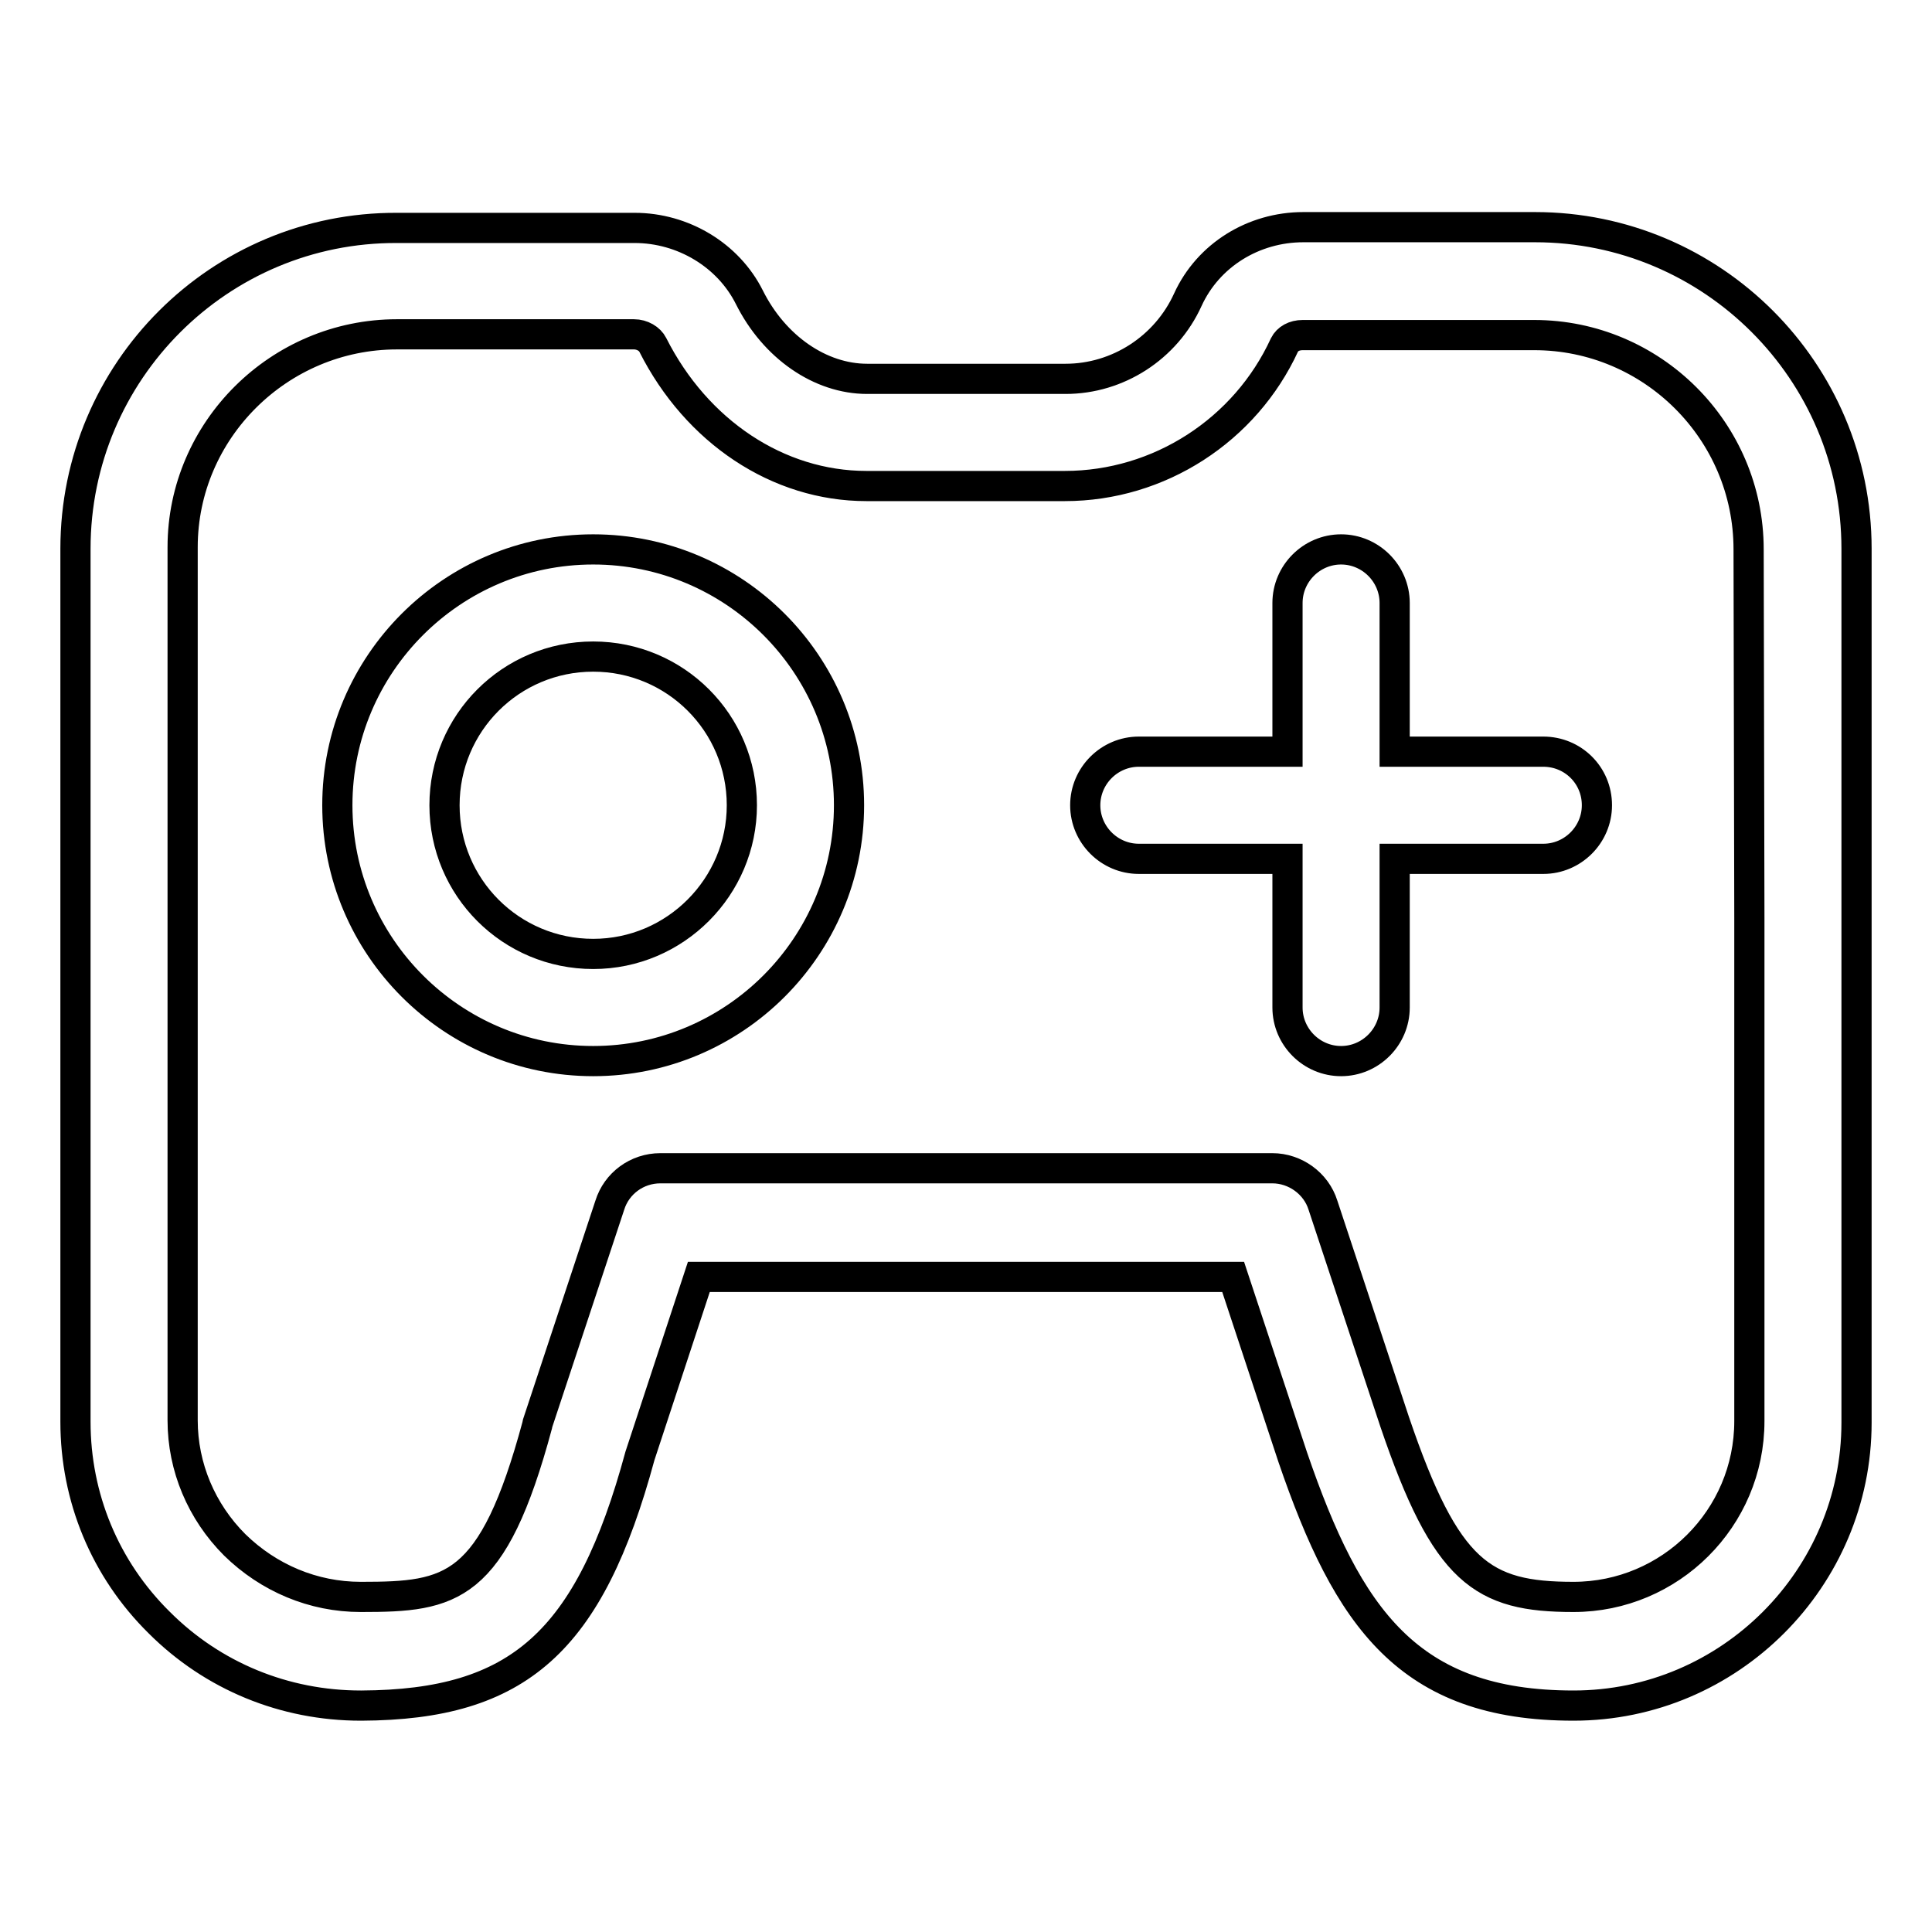 <?xml version="1.0" encoding="utf-8"?>
<!-- Svg Vector Icons : http://www.onlinewebfonts.com/icon -->
<!DOCTYPE svg PUBLIC "-//W3C//DTD SVG 1.1//EN" "http://www.w3.org/Graphics/SVG/1.1/DTD/svg11.dtd">
<svg version="1.1" xmlns="http://www.w3.org/2000/svg" xmlns:xlink="http://www.w3.org/1999/xlink" x="0px" y="0px" viewBox="0 0 256 256" enable-background="new 0 0 256 256" xml:space="preserve">
<g> <path stroke-width="4" fill-opacity="0" stroke="#000000"  d="M78.6,72.8c-18.7,0-33.9,15.2-33.9,33.9c0,18.7,15.2,33.9,33.9,33.9s33.9-15.2,33.9-33.9 C112.5,88,97.3,72.8,78.6,72.8z M78.6,126.4c-10.9,0-19.7-8.8-19.7-19.7c0-10.9,8.8-19.7,19.7-19.7c10.9,0,19.7,8.8,19.7,19.7 C98.3,117.5,89.5,126.4,78.6,126.4z M204.5,99.6h-19.7V79.9c0-3.9-3.2-7.1-7.1-7.1s-7.1,3.2-7.1,7.1v19.7h-19.7 c-3.9,0-7.1,3.2-7.1,7.1c0,3.9,3.2,7.1,7.1,7.1h19.7v19.7c0,3.9,3.2,7.1,7.1,7.1s7.1-3.2,7.1-7.1v-19.7h19.7c3.9,0,7.1-3.2,7.1-7.1 C211.6,102.7,208.4,99.6,204.5,99.6z"/> <path stroke-width="4" fill-opacity="0" stroke="#000000"  d="M246,72.7c0-23.5-19.1-42.6-42.6-42.6h-30.7c-6.6,0-12.6,3.7-15.3,9.6c-2.9,6.4-9.3,10.5-16.2,10.5h-26.3 c-6.2,0-12.3-4.2-15.6-10.8c-2.8-5.6-8.8-9.2-15.2-9.2H52.6C29.1,30.1,10,49.2,10,72.7v49.1c0,0.2,0,0.4,0,0.6c0,0.2,0,0.4,0,0.6 v65.4c0,10,3.9,19.5,11.1,26.6c7.1,7.1,16.6,11,26.7,11h0.1c20.8-0.1,30.2-8.4,36.9-33.1l7.8-23.7h70.8l7.9,23.9 c7.3,21.3,15.3,32.9,37.2,32.9c20.7,0,37.5-16.9,37.5-37.5v-65.5c0-0.2,0-0.4,0-0.6c0-0.2,0-0.4,0-0.6V72.7z M231.8,121.6 c0,0.2,0,0.4,0,0.8c0,0.2,0,0.4,0,0.6v65.3c0,12.9-10.5,23.3-23.3,23.3c-12.1,0-16.9-3.2-23.7-23.2l-9.5-28.7 c-0.9-2.9-3.7-4.9-6.7-4.9H87.5c-3.1,0-5.8,2-6.7,4.9l-9.5,28.7c0,0.1-0.1,0.2-0.1,0.4c-5.9,21.9-11.4,22.8-23.3,22.8h-0.1 c-6.3,0-12.2-2.5-16.7-6.9c-4.4-4.4-6.9-10.3-6.9-16.5v-65.2c0-0.2,0-0.4,0-0.6v-0.3c0-0.2,0-0.4,0-0.6v-49 C24.2,57,37,44.3,52.6,44.3H84c1.1,0,2.1,0.6,2.5,1.4c5.8,11.5,16.6,18.7,28.3,18.7h26.3c12.5,0,23.9-7.4,29.1-18.7 c0.4-0.8,1.3-1.3,2.4-1.3h30.7c15.6,0,28.4,12.7,28.4,28.4L231.8,121.6L231.8,121.6z"/></g>
</svg>